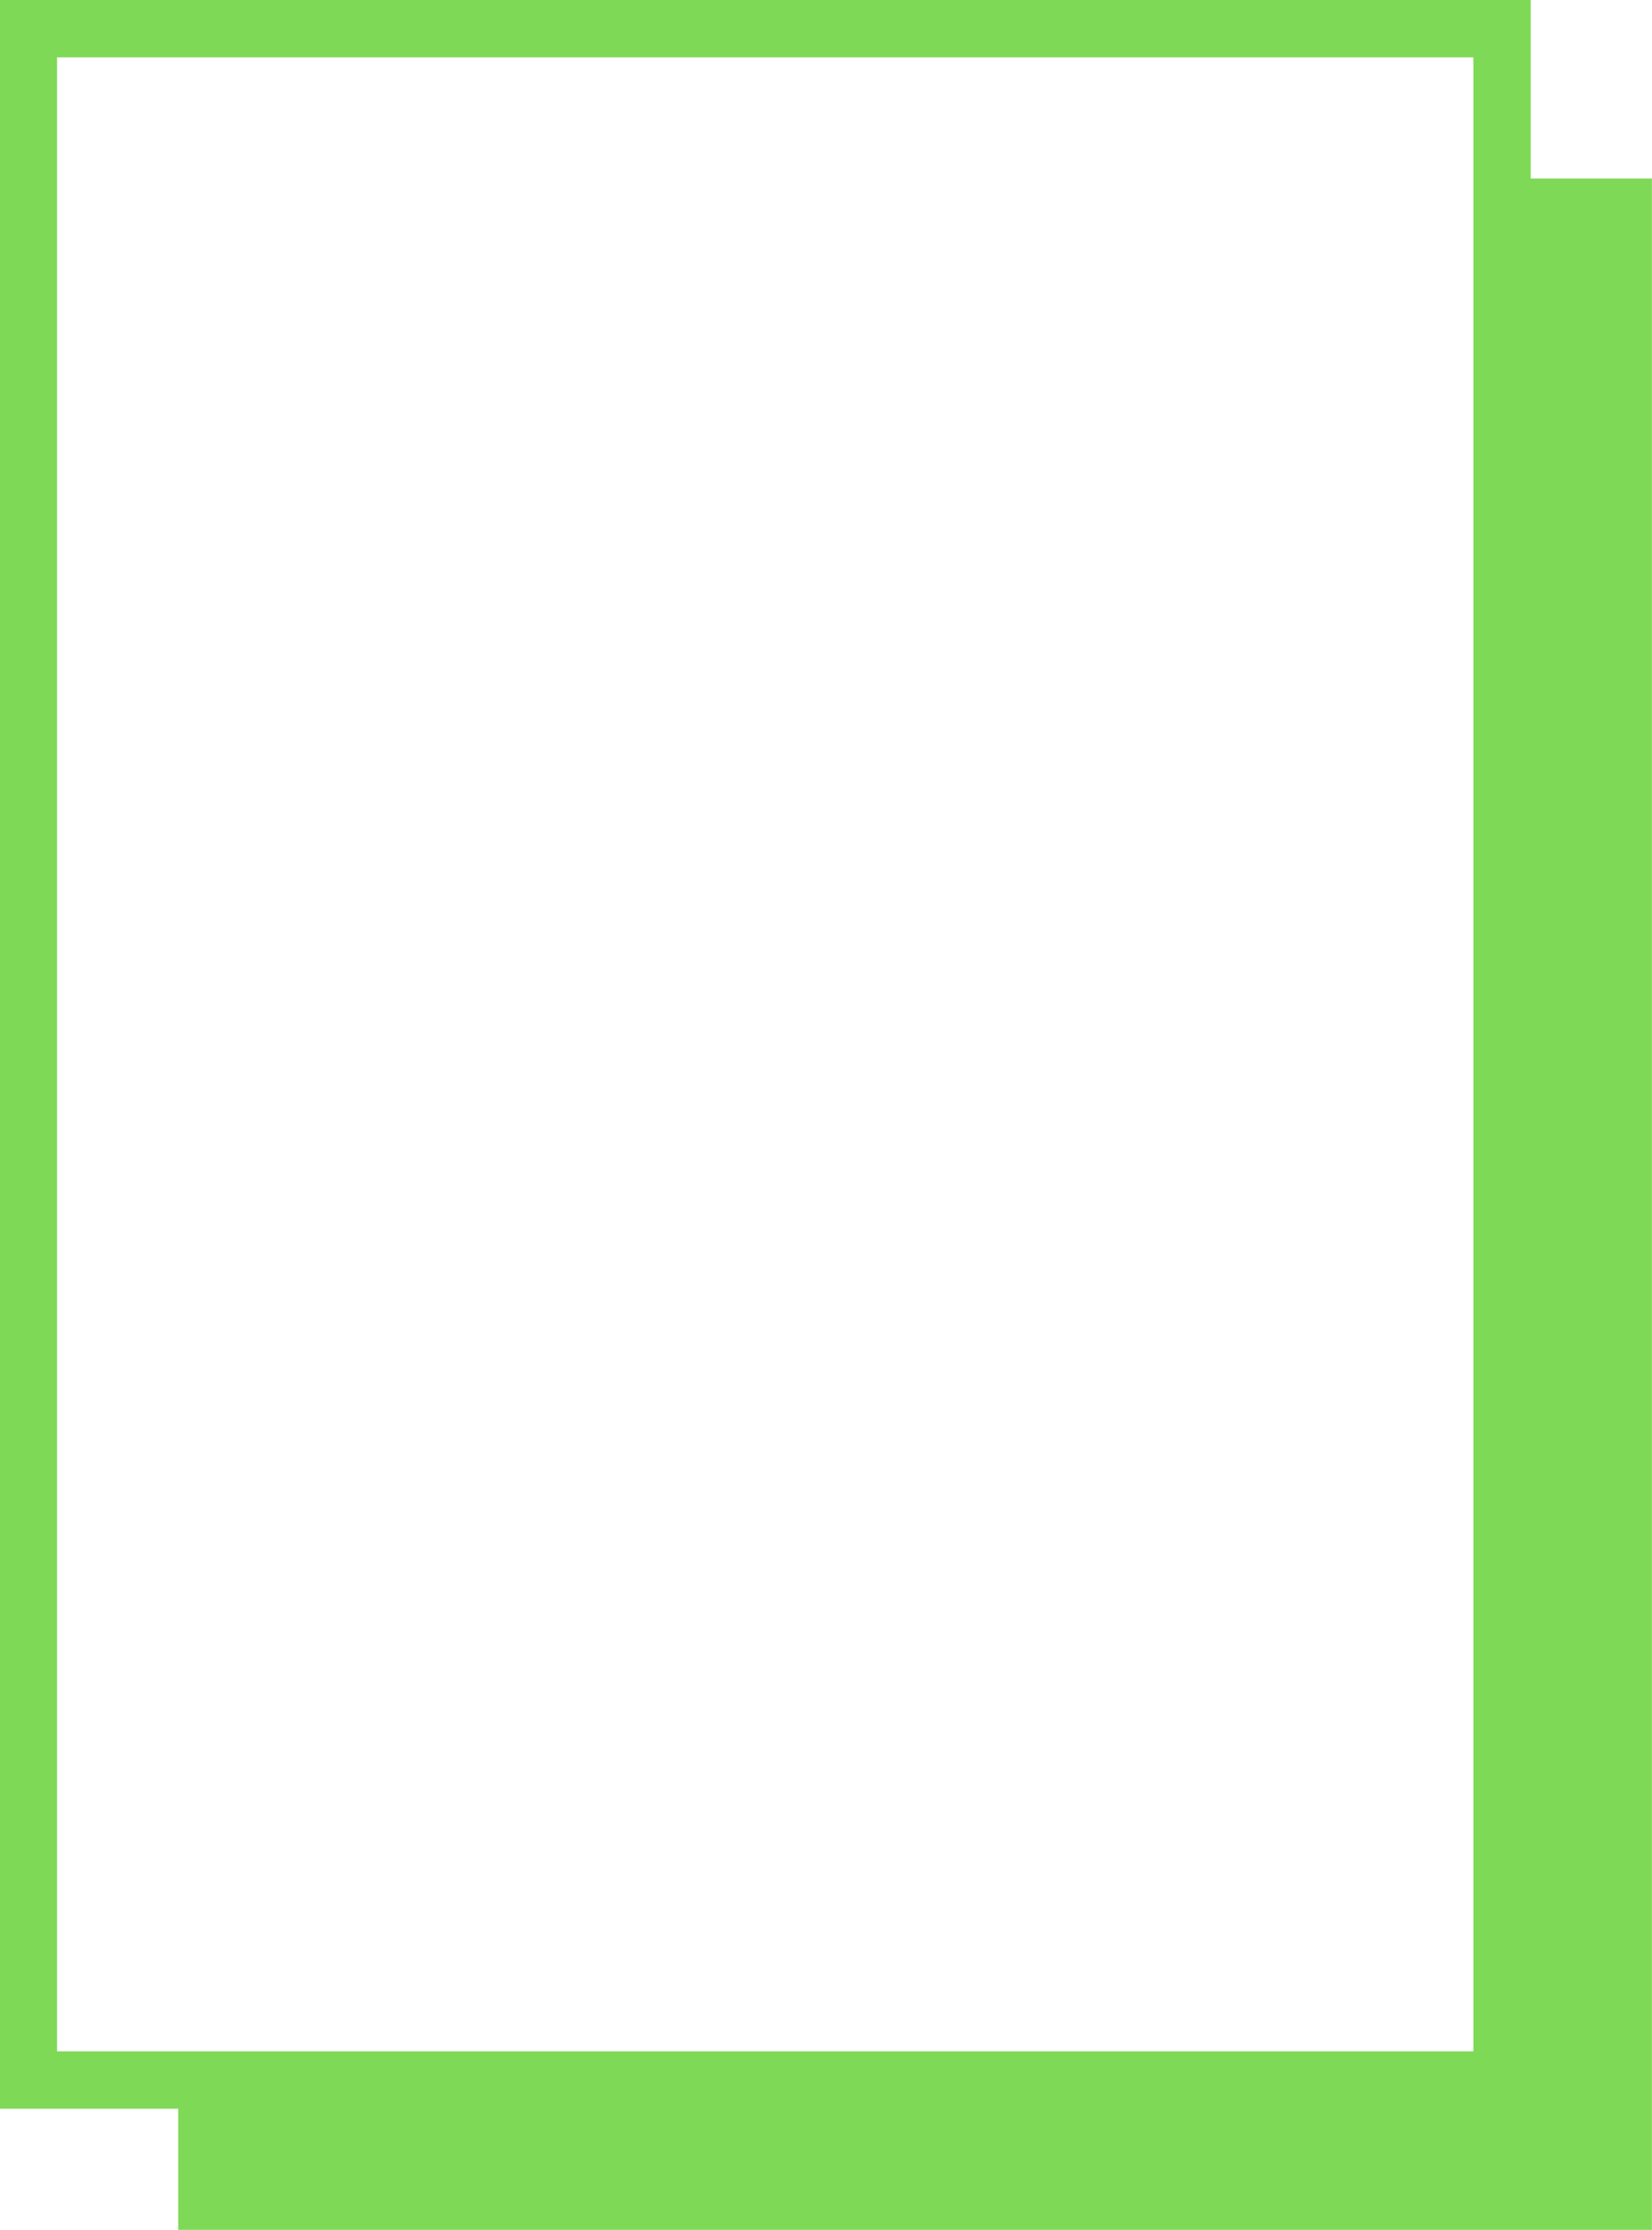 <?xml version="1.0" encoding="UTF-8" standalone="no"?><svg xmlns="http://www.w3.org/2000/svg" xmlns:xlink="http://www.w3.org/1999/xlink" data-name="Layer 1" fill="#7ed957" height="388.8" preserveAspectRatio="xMidYMid meet" version="1" viewBox="103.5 53.1 288.1 388.8" width="288.1" zoomAndPan="magnify"><g id="change1_1"><path d="M370.45,84.23V53.1h-267V420.77h31.13V441.9h257V84.23Zm-257-21.13h247V410.77h-247Z" fill="inherit"/></g></svg>